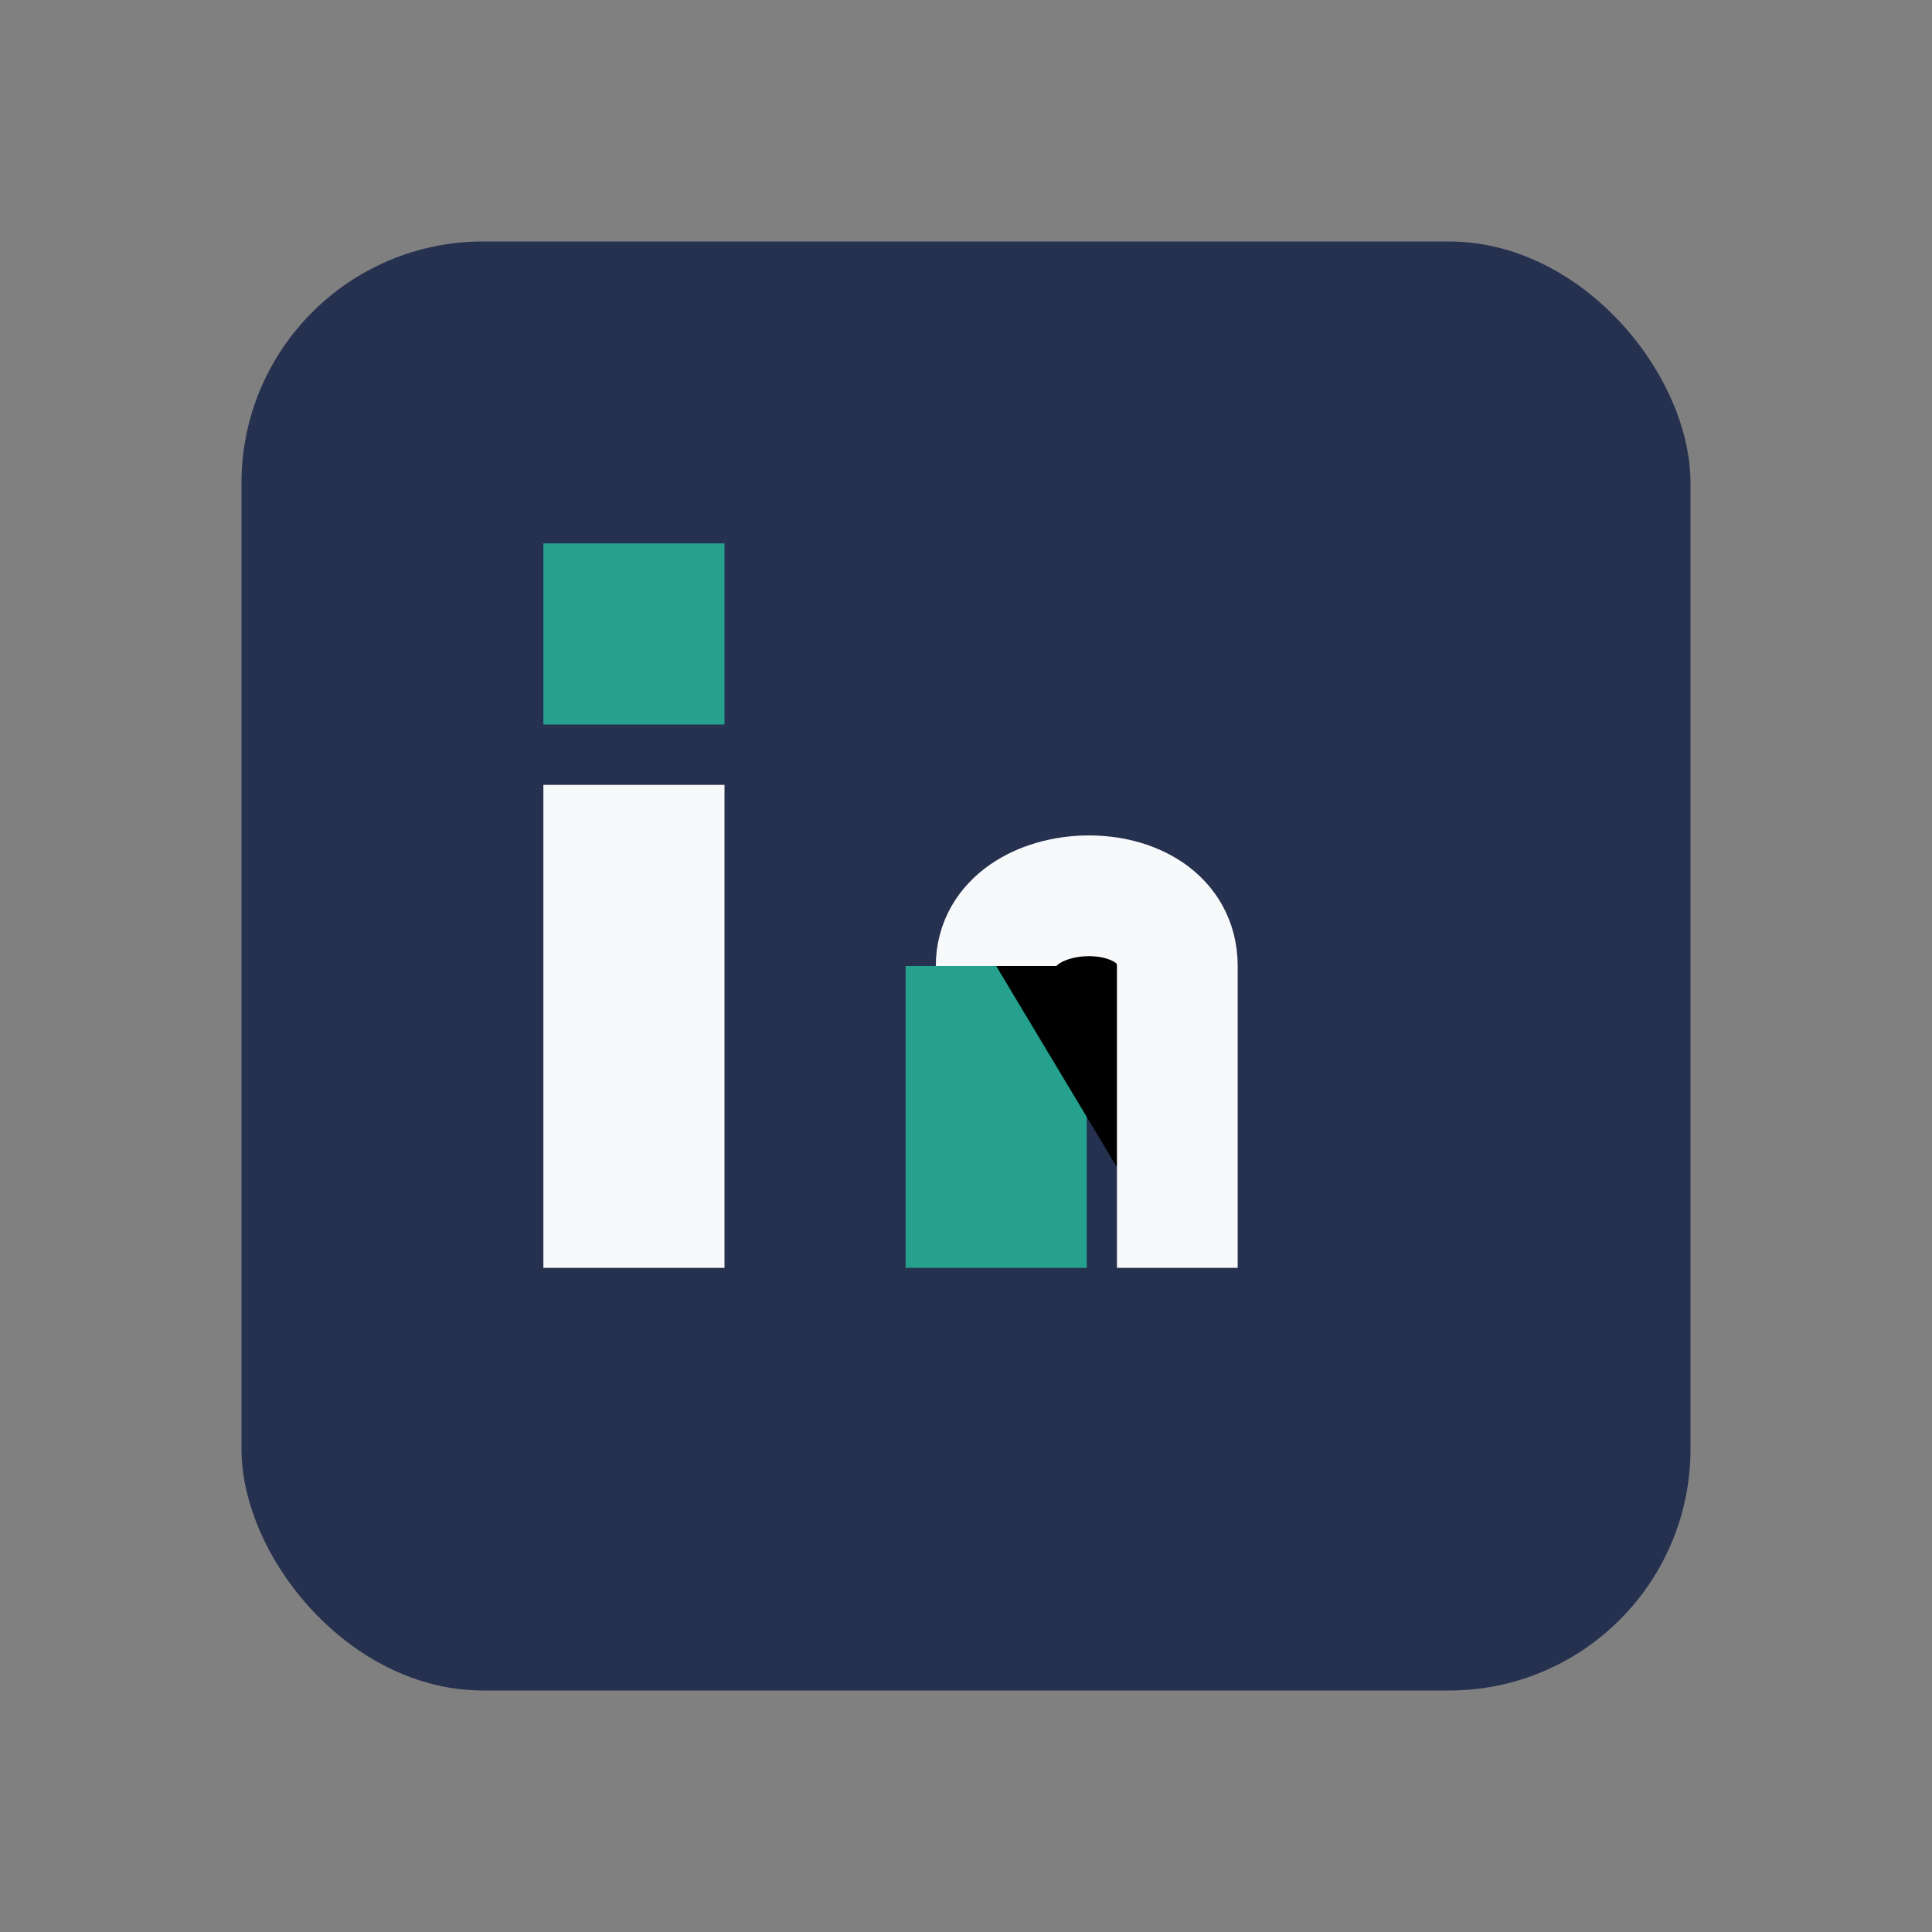 <?xml version="1.0" encoding="UTF-8"?>
<svg xmlns="http://www.w3.org/2000/svg" width="32" height="32" viewBox="0 0 32 32"><rect x="0" y="0" width="32" height="32" fill="#808080" stroke="none"/><rect x="4" y="4" width="24" height="24" rx="4" fill="#26314F"/><rect x="9" y="13" width="3" height="8" fill="#F8F9FA"/><rect x="9" y="9" width="3" height="3" fill="#25A18E"/><rect x="15" y="16" width="3" height="5" fill="#25A18E"/><path d="M16.5 16c0-1.5 3-1.6 3 0v5" stroke="#F8F9FA" stroke-width="2"/></svg>